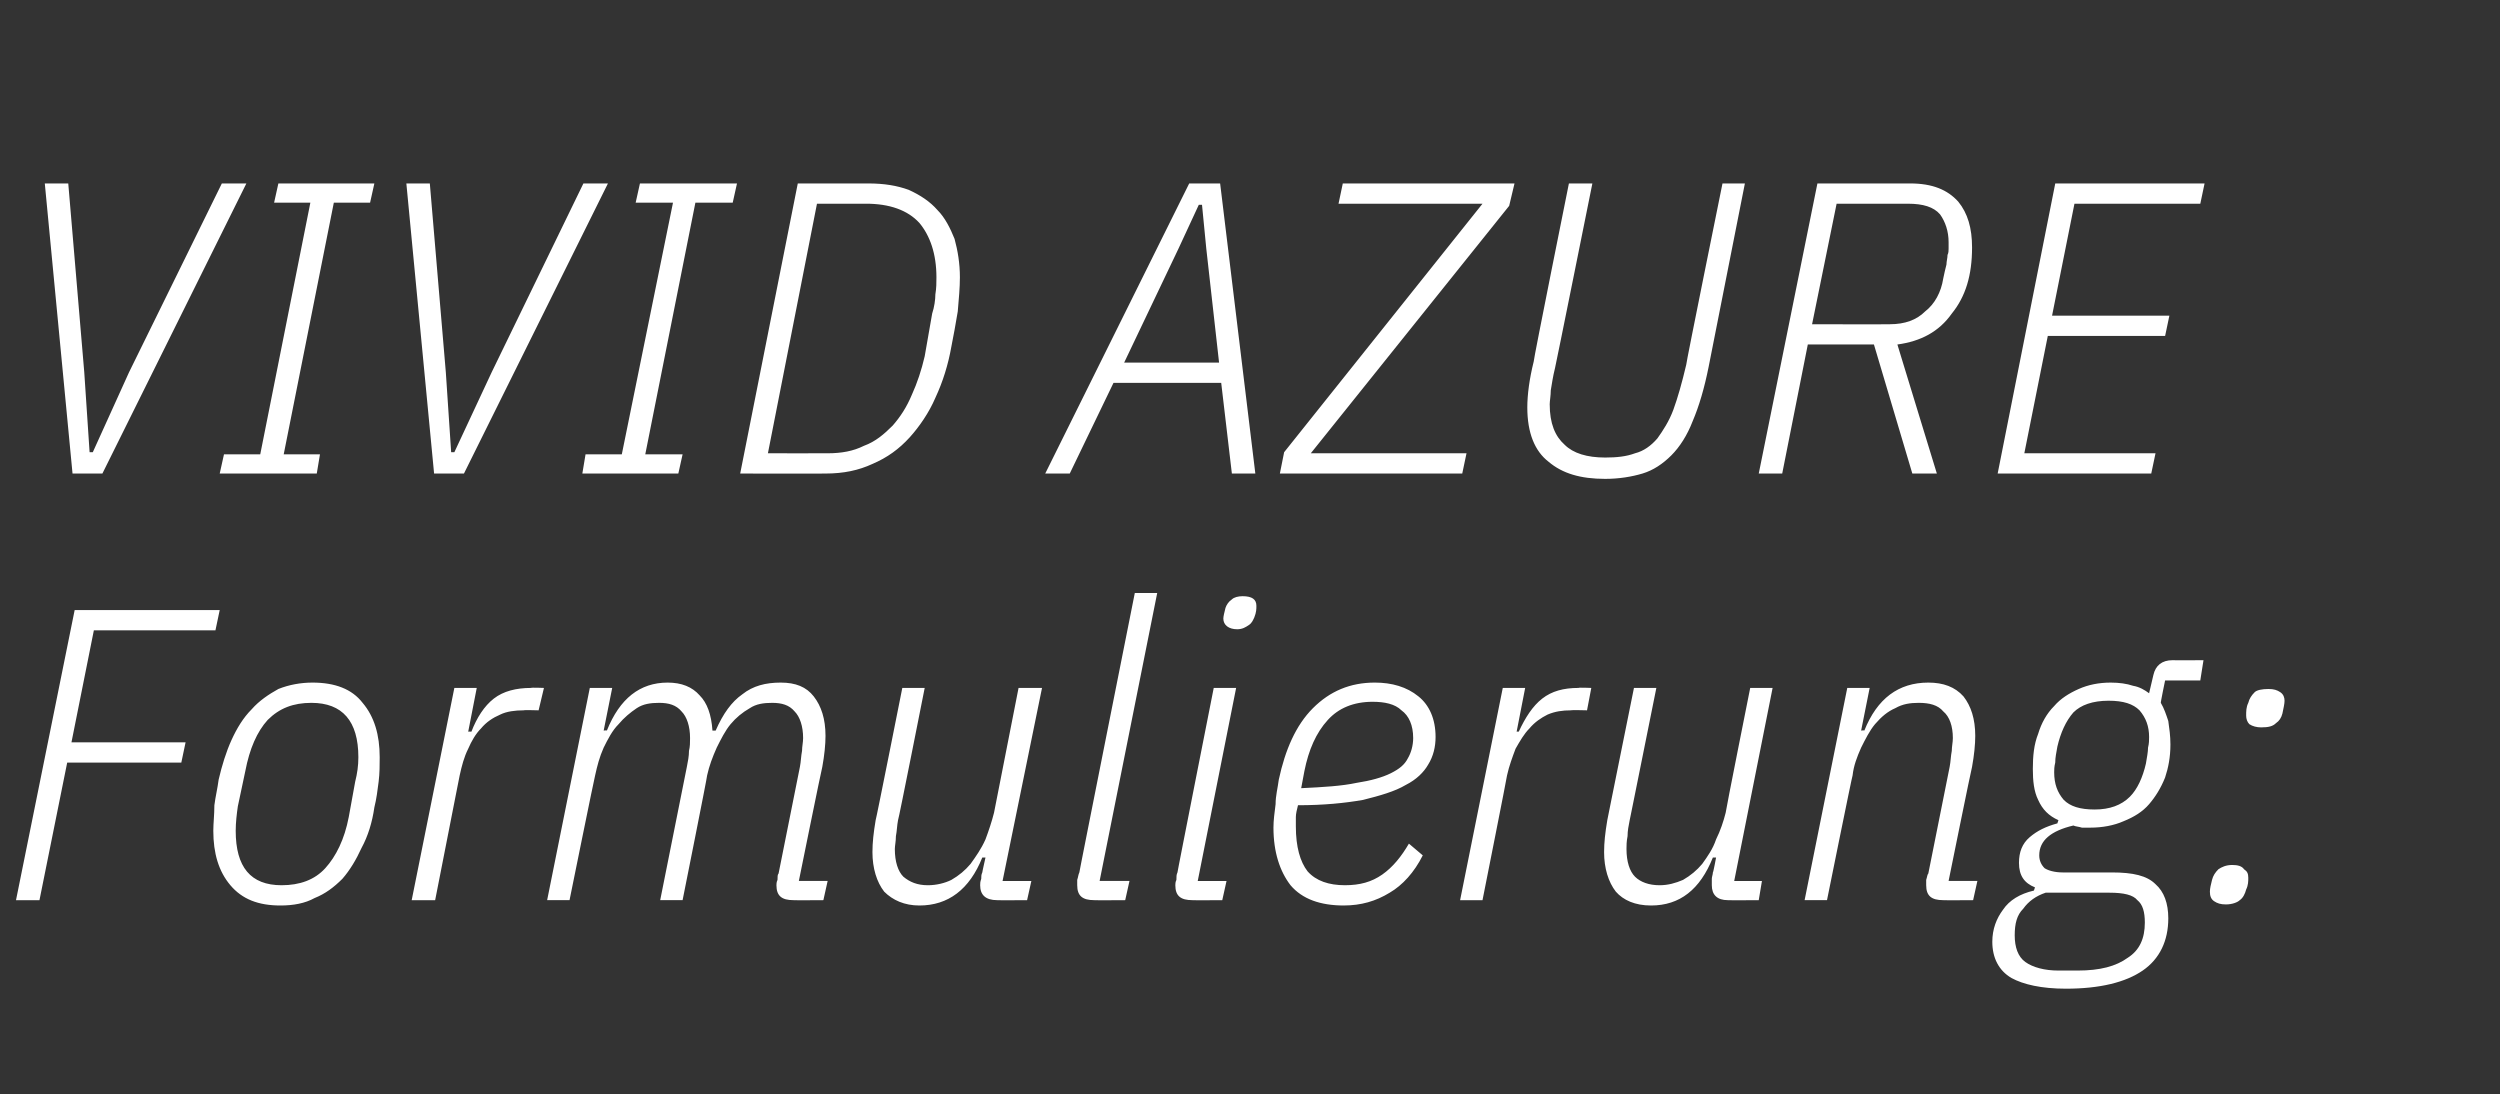 <?xml version="1.0" standalone="no"?><!DOCTYPE svg PUBLIC "-//W3C//DTD SVG 1.1//EN" "http://www.w3.org/Graphics/SVG/1.1/DTD/svg11.dtd"><svg xmlns="http://www.w3.org/2000/svg" version="1.1" width="234.4px" height="102.6px" viewBox="0 -14 234.4 102.6" style="top:-14px"><rect x="0" y="-14" width="234.4" height="102.6" fill="#333333" stroke="none"/><desc>VIVID AZURE Formulierung:</desc><defs/><g id="Polygon304782"><path d="m1.5 70.4l5.5-27.2l13.6 0l-.4 1.9l-11.4 0l-2.1 10.5l10.7 0l-.4 1.9l-10.7 0l-2.6 12.9l-2.2 0zm24.8.5c-2.1 0-3.6-.6-4.7-1.9c-1.1-1.3-1.6-3-1.6-5.1c0-.7.1-1.5.1-2.4c.1-.8.3-1.6.4-2.4c.3-1.3.7-2.6 1.2-3.7c.5-1.1 1.1-2.1 1.9-2.9c.7-.8 1.6-1.4 2.5-1.9c1-.4 2.1-.6 3.2-.6c2.1 0 3.7.6 4.7 1.9c1.1 1.3 1.6 3 1.6 5.1c0 .7 0 1.5-.1 2.3c-.1.8-.2 1.6-.4 2.4c-.2 1.4-.6 2.7-1.2 3.8c-.5 1.1-1.1 2.1-1.8 2.9c-.8.8-1.6 1.4-2.6 1.8c-.9.5-2 .7-3.2.7zm-4.2-7c0 3.4 1.4 5.1 4.3 5.1c1.7 0 3.1-.5 4.1-1.6c1-1.1 1.8-2.7 2.2-4.8c0 0 .6-3.3.6-3.3c.2-.8.3-1.5.3-2.3c0-3.4-1.5-5.1-4.4-5.1c-1.7 0-3 .5-4.1 1.6c-1 1.1-1.7 2.7-2.1 4.8c0 0-.7 3.3-.7 3.3c-.1.7-.2 1.5-.2 2.3c0 0 0 0 0 0zm16.5 6.5l4-19.9l2.1 0l-.8 4.1c0 0 .29-.01.3 0c.5-1.3 1.2-2.4 2.1-3.1c.9-.7 2.1-1 3.5-1c-.04-.05 1.2 0 1.2 0l-.5 2.1c0 0-1.4-.04-1.4 0c-.8 0-1.6.1-2.2.4c-.7.3-1.3.7-1.8 1.3c-.5.5-.9 1.2-1.2 1.9c-.4.8-.6 1.6-.8 2.5c0-.02-2.3 11.7-2.3 11.7l-2.2 0zm12.7 0l4-19.9l2.1 0l-.8 4c0 0 .3-.04.3 0c1.2-3 3.1-4.5 5.7-4.5c1.3 0 2.3.4 3 1.2c.7.7 1.1 1.8 1.2 3.3c0 0 .3 0 .3 0c.7-1.6 1.5-2.7 2.5-3.4c1-.8 2.2-1.1 3.6-1.1c1.4 0 2.4.4 3.1 1.3c.7.9 1.1 2.1 1.1 3.7c0 .8-.1 1.8-.3 2.9c-.04.04-2.2 10.7-2.2 10.7l2.7 0l-.4 1.8c0 0-2.83.02-2.8 0c-1.1 0-1.6-.4-1.6-1.4c0-.1 0-.3.1-.5c0-.3 0-.5.1-.6c0 0 2-10 2-10c.1-.5.1-1 .2-1.5c0-.4.1-.8.1-1.2c0-1.1-.3-2-.8-2.5c-.5-.6-1.2-.8-2.1-.8c-.8 0-1.5.1-2.1.5c-.7.4-1.3.9-1.8 1.5c-.5.6-.9 1.4-1.3 2.2c-.4.9-.7 1.7-.9 2.6c.04.01-2.3 11.7-2.3 11.7l-2.1 0c0 0 2.49-12.47 2.5-12.5c.1-.5.2-1 .2-1.5c.1-.4.1-.8.1-1.2c0-1.1-.3-2-.8-2.5c-.5-.6-1.2-.8-2.1-.8c-.8 0-1.5.1-2.1.5c-.6.4-1.2.9-1.7 1.5c-.6.6-1 1.4-1.4 2.2c-.4.9-.6 1.7-.8 2.6c-.03.01-2.4 11.7-2.4 11.7l-2.1 0zm35.4-19.9c0 0-2.46 12.44-2.5 12.4c-.1.5-.1 1-.2 1.5c0 .5-.1.9-.1 1.2c0 1.2.3 2.1.8 2.6c.6.5 1.3.8 2.3.8c.8 0 1.6-.2 2.2-.5c.7-.4 1.3-.9 1.8-1.5c.5-.7 1-1.4 1.4-2.3c.3-.8.6-1.7.8-2.5c.01-.03 2.3-11.7 2.3-11.7l2.2 0l-3.7 18.1l2.7 0l-.4 1.8c0 0-2.82.02-2.8 0c-1.1 0-1.6-.5-1.6-1.4c0-.2 0-.3.1-.6c0-.2 0-.4.1-.6c-.02.02.3-1.4.3-1.4c0 0-.32.01-.3 0c-1.2 3-3.2 4.5-5.9 4.5c-1.4 0-2.5-.5-3.3-1.3c-.7-.9-1.1-2.2-1.1-3.7c0-.9.1-1.8.3-3c.03.03 2.5-12.4 2.5-12.4l2.1 0zm15.9 19.9c-1.1 0-1.6-.4-1.6-1.4c0-.1 0-.3 0-.5c.1-.3.1-.5.2-.7c-.03.05 5.2-26.2 5.2-26.2l2.1 0l-5.4 27l2.8 0l-.4 1.8c0 0-2.93.02-2.9 0zm13.4-25.4c-.8 0-1.3-.4-1.3-1c0-.2.1-.6.2-1c.1-.3.3-.6.6-.8c.2-.2.6-.3 1-.3c.9 0 1.3.3 1.3.9c0 .3 0 .6-.2 1.1c-.1.2-.2.5-.5.7c-.3.2-.6.4-1.1.4zm-4.2 25.4c-1.1 0-1.6-.4-1.6-1.4c0-.1 0-.3.1-.5c0-.3 0-.5.1-.7c-.03.05 3.4-17.3 3.4-17.3l2.1 0l-3.6 18.1l2.7 0l-.4 1.8c0 0-2.83.02-2.8 0zm14.2.5c-2.2 0-3.9-.6-5-1.9c-1-1.3-1.6-3.1-1.6-5.4c0-.7.1-1.4.2-2.2c0-.8.2-1.5.3-2.3c.6-2.8 1.6-5.1 3.2-6.7c1.6-1.6 3.5-2.4 5.8-2.4c1.6 0 3 .4 4.1 1.3c1 .8 1.6 2.1 1.6 3.8c0 .9-.2 1.8-.7 2.6c-.4.7-1.1 1.4-2.1 1.9c-1 .6-2.4 1-4 1.4c-1.7.3-3.7.5-6.1.5c-.1.4-.2.8-.2 1.1c0 .4 0 .7 0 .9c0 1.9.4 3.3 1.1 4.2c.8.9 2 1.3 3.5 1.3c1.4 0 2.5-.3 3.5-1c1-.7 1.8-1.7 2.5-2.9c0 0 1.3 1.1 1.3 1.1c-.8 1.6-1.9 2.8-3.1 3.5c-1.3.8-2.7 1.2-4.3 1.2zm2.7-19.1c-1.8 0-3.2.6-4.2 1.7c-1.1 1.2-1.8 2.8-2.2 4.8c0 0-.3 1.6-.3 1.6c2.1-.1 3.8-.2 5.2-.5c1.3-.2 2.4-.5 3.2-.9c.8-.4 1.3-.8 1.6-1.4c.3-.5.5-1.2.5-1.9c0-1.2-.4-2.1-1.1-2.6c-.6-.6-1.6-.8-2.7-.8zm8.2 18.6l4-19.9l2.1 0l-.8 4.1c0 0 .23-.01.2 0c.6-1.3 1.3-2.4 2.2-3.1c.9-.7 2-1 3.4-1c0-.05 1.2 0 1.2 0l-.4 2.1c0 0-1.46-.04-1.5 0c-.8 0-1.5.1-2.2.4c-.6.3-1.2.7-1.7 1.3c-.5.5-.9 1.2-1.3 1.9c-.3.8-.6 1.6-.8 2.5c.03-.02-2.3 11.7-2.3 11.7l-2.1 0zm18.4-19.9c0 0-2.5 12.44-2.5 12.4c-.1.5-.2 1-.2 1.5c-.1.5-.1.9-.1 1.2c0 1.2.3 2.1.8 2.6c.5.5 1.3.8 2.3.8c.8 0 1.5-.2 2.2-.5c.7-.4 1.3-.9 1.8-1.5c.5-.7 1-1.4 1.3-2.3c.4-.8.7-1.7.9-2.5c-.03-.03 2.3-11.7 2.3-11.7l2.1 0l-3.6 18.1l2.6 0l-.3 1.8c0 0-2.86.02-2.9 0c-1 0-1.5-.5-1.5-1.4c0-.2 0-.3 0-.6c0-.2.1-.4.1-.6c.04.02.3-1.4.3-1.4c0 0-.26.01-.3 0c-1.2 3-3.1 4.5-5.8 4.5c-1.5 0-2.6-.5-3.3-1.3c-.7-.9-1.1-2.2-1.1-3.7c0-.9.1-1.8.3-3c-.01.03 2.5-12.4 2.5-12.4l2.1 0zm13.9 19.9l4-19.9l2.1 0l-.8 4c0 0 .3-.04.3 0c1.2-3 3.2-4.5 6-4.5c1.4 0 2.5.4 3.3 1.3c.7.9 1.1 2.1 1.1 3.7c0 .8-.1 1.8-.3 2.9c-.04.04-2.2 10.7-2.2 10.7l2.7 0l-.4 1.8c0 0-2.83.02-2.8 0c-1.1 0-1.6-.4-1.6-1.4c0-.1 0-.3 0-.5c.1-.3.1-.5.2-.6c0 0 2-10 2-10c.1-.5.1-1 .2-1.5c0-.4.1-.8.1-1.2c0-1.1-.3-2-.9-2.5c-.5-.6-1.3-.8-2.3-.8c-.8 0-1.5.1-2.2.5c-.7.3-1.3.8-1.9 1.5c-.5.6-.9 1.4-1.3 2.2c-.4.9-.7 1.7-.8 2.6c-.04.01-2.4 11.7-2.4 11.7l-2.1 0zm34.1 1.7c0 2.1-.8 3.8-2.4 4.9c-1.6 1.1-4 1.7-7.2 1.7c-2.3 0-4-.4-5.1-1c-1.2-.7-1.8-1.9-1.8-3.4c0-1.2.4-2.2 1-3c.6-.9 1.6-1.5 2.9-1.8c0 0 .1-.3.1-.3c-1-.4-1.5-1.1-1.5-2.3c0-1 .3-1.8 1-2.4c.7-.6 1.5-1 2.6-1.3c0 0 .1-.3.1-.3c-.9-.4-1.5-1-1.9-1.9c-.4-.8-.5-1.8-.5-2.9c0-1.2.1-2.3.5-3.3c.3-1 .8-1.9 1.5-2.6c.6-.7 1.4-1.2 2.3-1.6c.9-.4 1.9-.6 3-.6c.8 0 1.5.1 2.1.3c.6.1 1.1.4 1.5.7c0 0 .4-1.7.4-1.7c.2-.9.8-1.4 1.8-1.4c-.01.02 2.9 0 2.9 0l-.3 1.9l-3.3 0c0 0-.44 2.13-.4 2.1c.3.5.5 1.1.7 1.7c.1.7.2 1.4.2 2.2c0 1.2-.2 2.2-.5 3.1c-.4 1-.9 1.8-1.5 2.5c-.6.7-1.4 1.2-2.4 1.6c-.9.4-2 .6-3.1.6c-.3 0-.6 0-.8 0c-.3-.1-.6-.1-.8-.2c-2.1.5-3.2 1.4-3.2 2.8c0 .5.2.9.5 1.2c.3.2.9.4 1.7.4c0 0 4.6 0 4.6 0c2 0 3.3.3 4.1 1.1c.8.7 1.2 1.8 1.2 3.2zm-2.2.4c0-1-.2-1.7-.7-2.1c-.4-.5-1.3-.7-2.6-.7c0 0-6 0-6 0c-.9.3-1.6.8-2.1 1.5c-.6.6-.8 1.4-.8 2.5c0 1.1.3 2 1 2.5c.7.5 1.8.8 3.1.8c0 0 1.8 0 1.8 0c2.1 0 3.6-.4 4.7-1.2c1.1-.7 1.6-1.8 1.6-3.3zm-4.7-10.6c1.4 0 2.5-.4 3.3-1.2c.7-.7 1.2-1.8 1.5-3.1c.1-.6.2-1.1.2-1.5c.1-.4.1-.7.1-1c0-1-.3-1.8-.9-2.5c-.6-.6-1.5-.9-2.9-.9c-1.5 0-2.6.4-3.3 1.1c-.7.8-1.2 1.9-1.5 3.2c-.1.6-.2 1-.2 1.5c-.1.4-.1.7-.1.9c0 1.1.3 1.9.9 2.6c.6.6 1.5.9 2.9.9zm12.3 8.9c-.5 0-.8-.1-1.1-.3c-.3-.2-.4-.5-.4-.9c0-.3.1-.7.2-1.1c.1-.4.3-.7.6-1c.3-.2.7-.4 1.3-.4c.5 0 .9.1 1.1.4c.3.2.4.4.4.8c0 .3 0 .7-.2 1.1c-.1.4-.3.8-.6 1c-.2.2-.7.4-1.3.4zm3.3-16.6c-.4 0-.8-.1-1.1-.3c-.2-.2-.3-.5-.3-.8c0-.4 0-.8.2-1.2c.1-.4.3-.7.6-1c.2-.2.7-.3 1.3-.3c.5 0 .8.1 1.1.3c.3.2.4.5.4.8c0 .3-.1.7-.2 1.2c-.1.4-.3.7-.6.9c-.3.3-.7.4-1.4.4z" stroke="none" fill="#fff"/></g><g id="Polygon304781"><path d="m6.8 30.4l-2.6-27.2l2.2 0l1.5 17.7l.5 7.5l.3 0l3.4-7.5l8.7-17.7l2.3 0l-13.5 27.2l-2.8 0zm13.8 0l.4-1.8l3.4 0l4.7-23.6l-3.4 0l.4-1.8l9 0l-.4 1.8l-3.4 0l-4.7 23.6l3.4 0l-.3 1.8l-9.1 0zm20.1 0l-2.6-27.2l2.2 0l1.5 17.7l.5 7.5l.3 0l3.5-7.5l8.6-17.7l2.3 0l-13.5 27.2l-2.8 0zm13.9 0l.3-1.8l3.4 0l4.8-23.6l-3.5 0l.4-1.8l9.1 0l-.4 1.8l-3.5 0l-4.7 23.6l3.5 0l-.4 1.8l-9 0zm20.2-27.2c0 0 6.63 0 6.6 0c1.5 0 2.7.2 3.8.6c1.1.5 2 1.1 2.7 1.9c.7.7 1.2 1.7 1.6 2.7c.3 1.1.5 2.3.5 3.6c0 1-.1 2-.2 3.2c-.2 1.2-.4 2.3-.6 3.3c-.3 1.7-.8 3.3-1.5 4.8c-.6 1.4-1.5 2.7-2.4 3.7c-1 1.1-2.1 1.9-3.5 2.5c-1.3.6-2.7.9-4.4.9c.01.02-8 0-8 0l5.4-27.2zm2.8 25.3c1.3 0 2.4-.2 3.4-.7c1.1-.4 1.9-1.1 2.7-1.9c.7-.8 1.3-1.7 1.8-2.9c.5-1.1.9-2.3 1.2-3.6c0 0 .7-4 .7-4c.2-.6.3-1.3.3-1.8c.1-.6.1-1.1.1-1.6c0-2.2-.6-3.9-1.6-5.1c-1.1-1.2-2.8-1.8-5-1.8c0 .01-4.6 0-4.6 0l-4.6 23.4c0 0 5.57.01 5.6 0zm37.9 1.9l-1-8.5l-10.1 0l-4.1 8.5l-2.3 0l13.5-27.2l2.9 0l3.3 27.2l-2.2 0zm-2.4-21.1l-.4-4.1l-.3 0l-1.9 4.1l-5.1 10.7l8.9 0l-1.2-10.7zm24 21.1l-17.1 0l.4-2l18.6-23.3l-13.5 0l.4-1.9l16.1 0l-.5 2.1l-18.6 23.2l14.6 0l-.4 1.9zm12.2-27.2c0 0-3.48 17.31-3.5 17.3c-.2.8-.3 1.5-.4 2.1c0 .5-.1 1-.1 1.3c0 1.8.5 3 1.4 3.8c.8.8 2.1 1.2 3.8 1.2c1.1 0 2-.1 2.8-.4c.8-.2 1.5-.7 2.1-1.4c.5-.7 1.1-1.6 1.5-2.7c.4-1.1.8-2.5 1.2-4.2c-.04-.04 3.4-17 3.4-17l2.1 0c0 0-3.39 17.16-3.4 17.2c-.4 2-.9 3.7-1.5 5.1c-.5 1.3-1.2 2.4-2 3.2c-.8.8-1.7 1.4-2.7 1.7c-1 .3-2.2.5-3.5.5c-2.3 0-4-.5-5.3-1.6c-1.3-1-2-2.7-2-5.1c0-1.2.2-2.7.6-4.3c-.05-.05 3.3-16.7 3.3-16.7l2.2 0zm17.8 27.2l-2.2 0l5.5-27.2c0 0 8.72 0 8.7 0c2.1 0 3.5.6 4.5 1.7c.9 1.1 1.3 2.5 1.3 4.3c0 2.6-.6 4.6-1.9 6.2c-1.2 1.7-2.9 2.6-5.1 2.9c-.02-.05 3.7 12.1 3.7 12.1l-2.3 0l-3.6-12.1l-6.2 0l-2.4 12.1zm10.1-14c1.4 0 2.5-.4 3.3-1.2c.9-.7 1.5-1.8 1.7-3.1c.1-.5.2-.9.3-1.3c0-.3.1-.6.1-.9c.1-.2.1-.4.1-.6c0-.2 0-.4 0-.6c0-1-.3-1.9-.8-2.6c-.6-.7-1.6-1-3-1c.03.01-6.7 0-6.7 0l-2.3 11.3c0 0 7.27.02 7.3 0zm10.1 14l5.4-27.2l14 0l-.4 1.9l-11.8 0l-2.1 10.5l11 0l-.4 1.9l-11 0l-2.2 11l12.3 0l-.4 1.9l-14.4 0z" stroke="none" fill="#fff"/></g></svg>